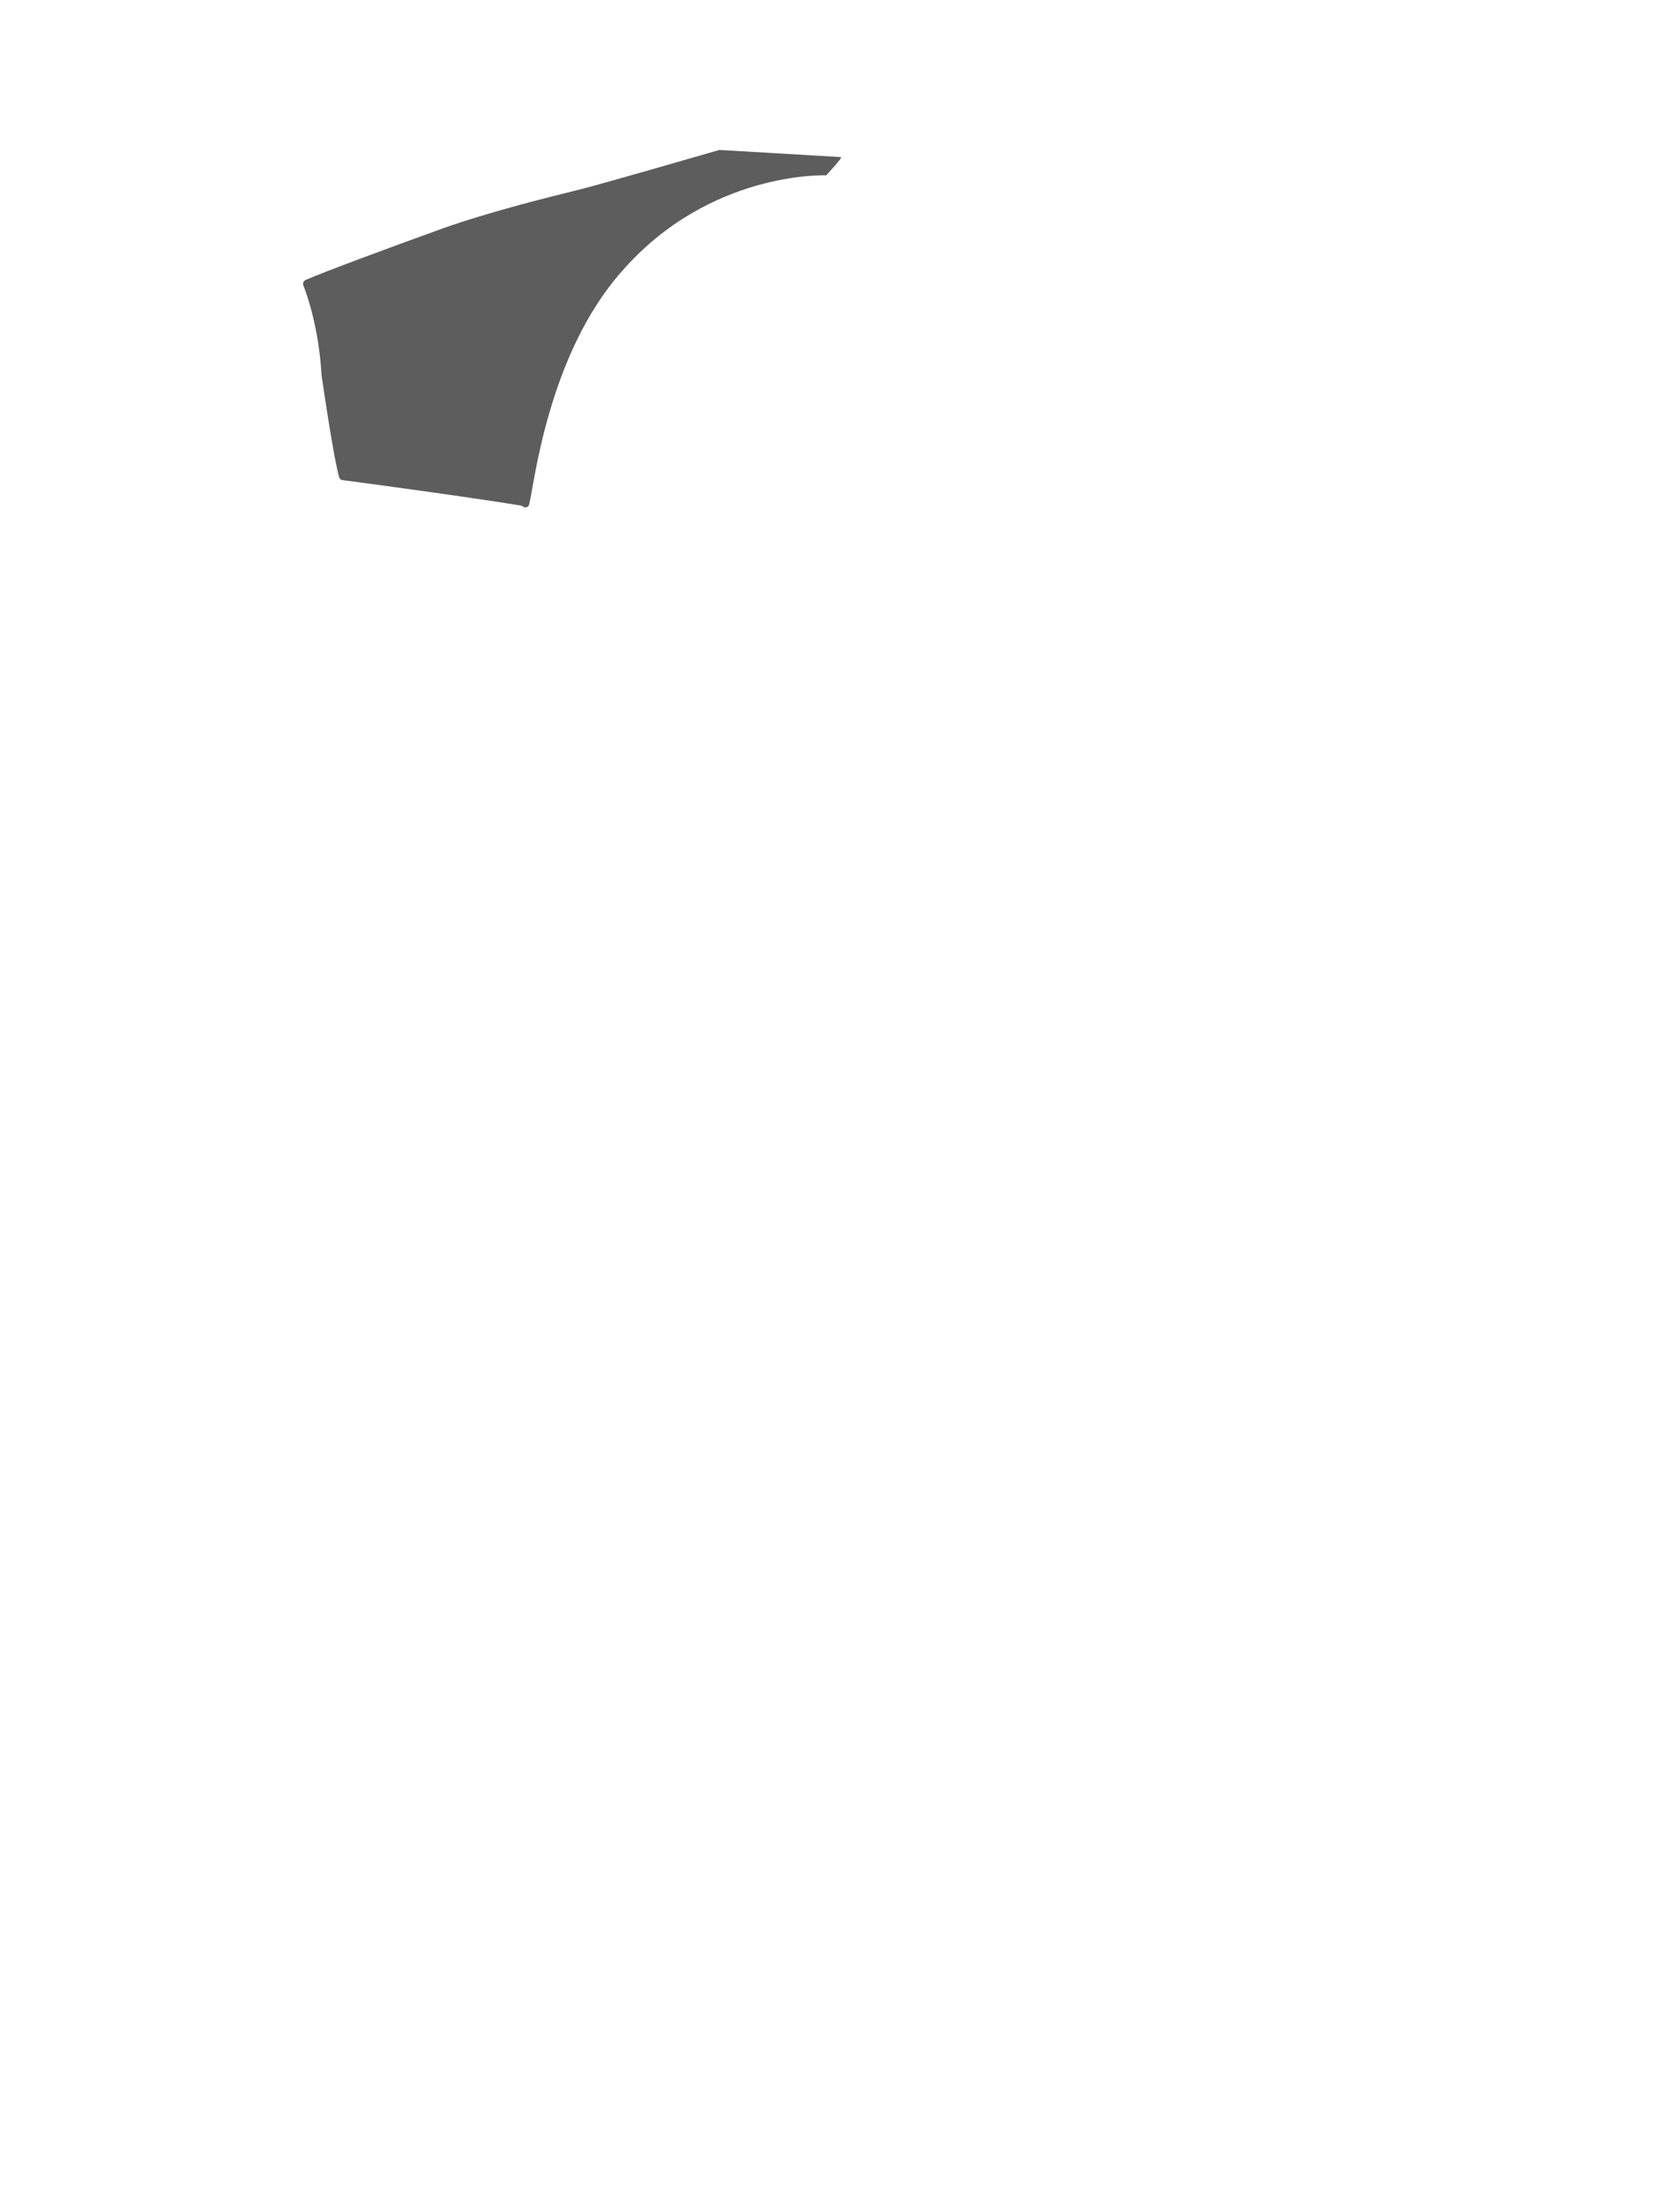 <?xml version="1.0" encoding="utf-8"?>
<!-- Generator: Adobe Illustrator 16.0.0, SVG Export Plug-In . SVG Version: 6.00 Build 0)  -->
<!DOCTYPE svg PUBLIC "-//W3C//DTD SVG 1.1//EN" "http://www.w3.org/Graphics/SVG/1.1/DTD/svg11.dtd">
<svg version="1.1" id="圖層_1" xmlns="http://www.w3.org/2000/svg" xmlns:xlink="http://www.w3.org/1999/xlink" x="0px" y="0px"
	 width="1300px" height="1700px" viewBox="0 0 1300 1700" style="enable-background:new 0 0 1300 1700;" xml:space="preserve">
<style type="text/css">
<![CDATA[
	.st0{fill:#5D5D5D;}
]]>
</style>
<path class="st0" d="M234.7,220.6c3.6,9.2,12.1,34.4,14.1,69.3c0,0.1,0,0.2,0,0.3c0.1,0.6,9.3,64.4,13.7,79c0.3,1.1,1.3,2,2.5,2.1
	c15.4,2,94.5,12.6,138.1,19.7c0.1,0,0.8,0.2,1.8,0.9c0.5,0.3,1.1,0.5,1.7,0.5c0.4,0,0.7-0.1,1.1-0.2c0.9-0.3,1.6-1.1,1.8-2.1
	c3.8-14.9,14.4-115.8,71.8-180.4c68-77.9,158-74.1,158-74.1s13.1-14,11.5-14.1l-93.6-5.5c-0.3,0-0.7,0-1,0.1
	c-15.1,4.4-91.1,26.3-105.1,29.8c-1.5,0.4-3.3,0.8-5.5,1.4c-20.2,5-67.6,16.7-103.1,29.4c-42.6,15.3-94.2,34.5-106.2,39.9
	C234.8,217.5,234.1,219.1,234.7,220.6z"/>
</svg>
